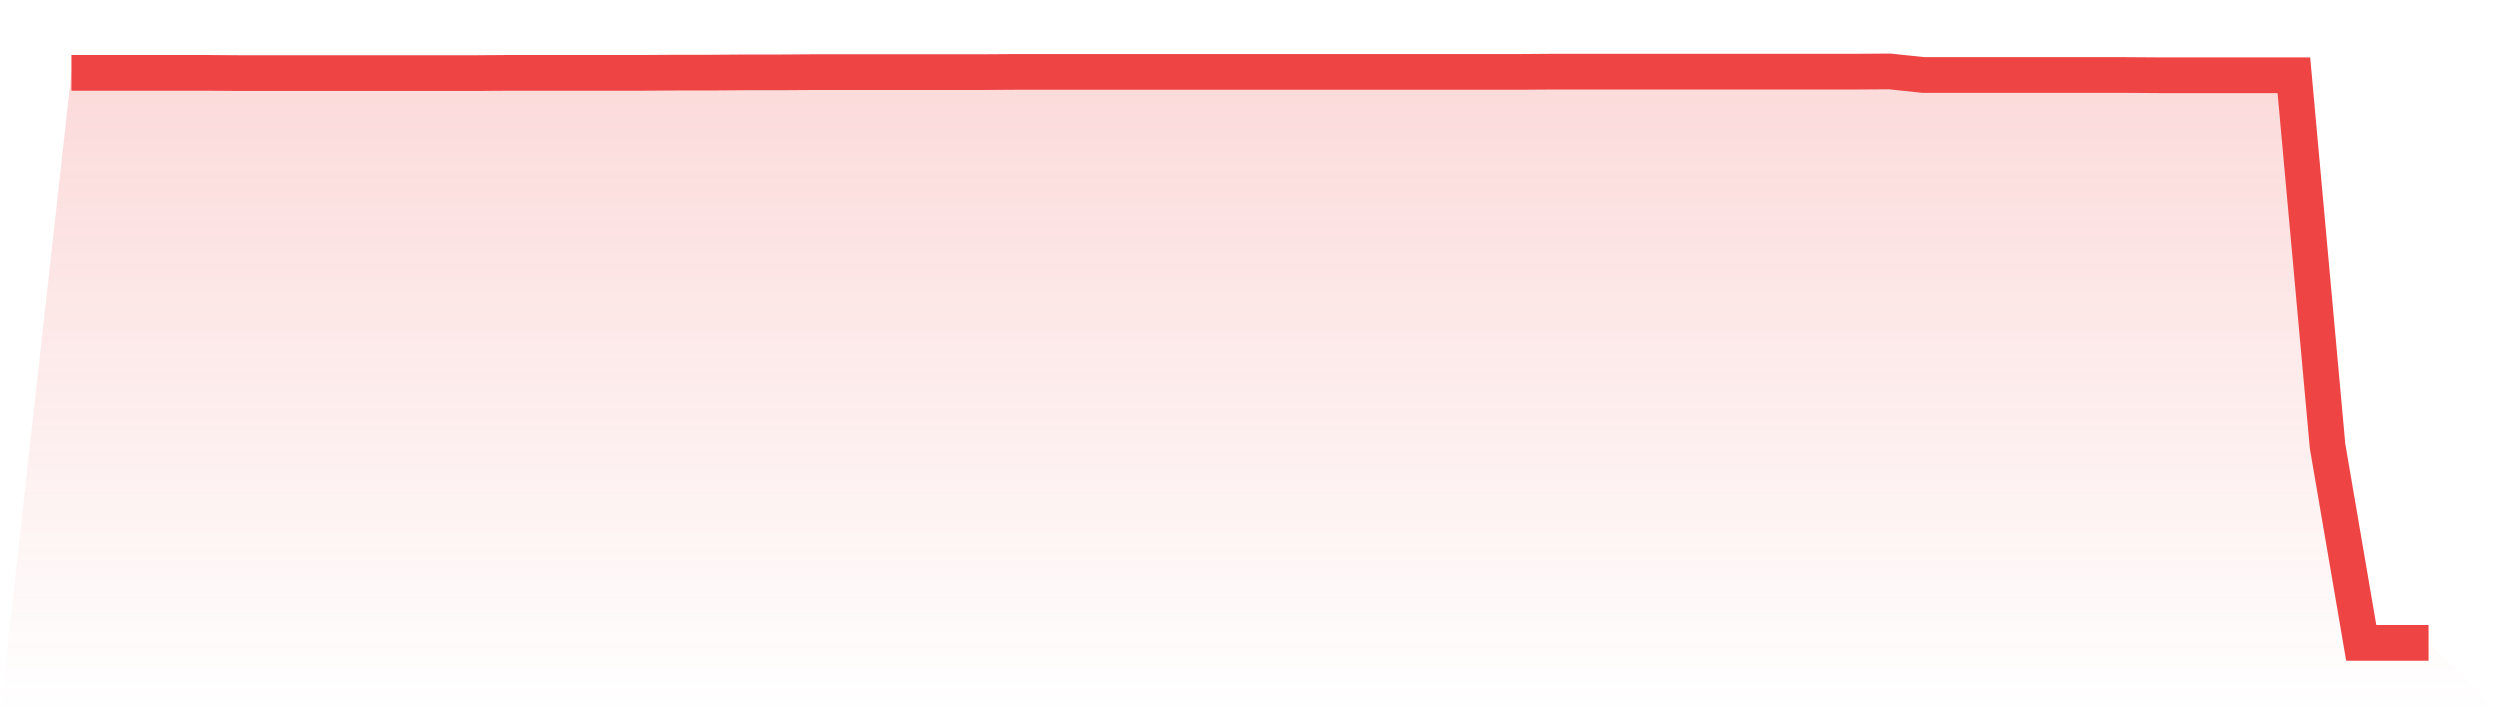 <svg viewBox="0 0 140 40" xmlns="http://www.w3.org/2000/svg">
<defs>
<linearGradient id="gradient" x1="0" x2="0" y1="0" y2="1">
<stop offset="0%" stop-color="#ef4444" stop-opacity="0.2"/>
<stop offset="100%" stop-color="#ef4444" stop-opacity="0"/>
</linearGradient>
</defs>
<path d="M4,4.08 L4,4.08 L5.886,4.08 L7.771,4.08 L9.657,4.08 L11.543,4.08 L13.429,4.094 L15.314,4.094 L17.2,4.094 L19.086,4.094 L20.971,4.094 L22.857,4.094 L24.743,4.094 L26.629,4.094 L28.514,4.08 L30.4,4.08 L32.286,4.08 L34.171,4.08 L36.057,4.08 L37.943,4.067 L39.829,4.067 L41.714,4.053 L43.6,4.053 L45.486,4.04 L47.371,4.04 L49.257,4.04 L51.143,4.04 L53.029,4.04 L54.914,4.04 L56.8,4.027 L58.686,4.027 L60.571,4.027 L62.457,4.027 L64.343,4.027 L66.229,4.027 L68.114,4.027 L70,4.027 L71.886,4.027 L73.771,4.027 L75.657,4.027 L77.543,4.027 L79.429,4.027 L81.314,4.027 L83.2,4.027 L85.086,4.027 L86.971,4.013 L88.857,4.013 L90.743,4.013 L92.629,4.013 L94.514,4.013 L96.4,4.013 L98.286,4.013 L100.171,4.013 L102.057,4.013 L103.943,4.013 L105.829,4 L107.714,4.201 L109.6,4.201 L111.486,4.201 L113.371,4.201 L115.257,4.201 L117.143,4.201 L119.029,4.201 L120.914,4.214 L122.8,4.214 L124.686,4.214 L126.571,4.214 L128.457,4.214 L130.343,24.981 L132.229,36 L134.114,36 L136,36 L140,40 L0,40 z" fill="url(#gradient)"/>
<path d="M4,4.08 L4,4.08 L5.886,4.08 L7.771,4.08 L9.657,4.08 L11.543,4.08 L13.429,4.094 L15.314,4.094 L17.2,4.094 L19.086,4.094 L20.971,4.094 L22.857,4.094 L24.743,4.094 L26.629,4.094 L28.514,4.08 L30.4,4.08 L32.286,4.08 L34.171,4.08 L36.057,4.08 L37.943,4.067 L39.829,4.067 L41.714,4.053 L43.6,4.053 L45.486,4.04 L47.371,4.04 L49.257,4.04 L51.143,4.04 L53.029,4.04 L54.914,4.04 L56.8,4.027 L58.686,4.027 L60.571,4.027 L62.457,4.027 L64.343,4.027 L66.229,4.027 L68.114,4.027 L70,4.027 L71.886,4.027 L73.771,4.027 L75.657,4.027 L77.543,4.027 L79.429,4.027 L81.314,4.027 L83.2,4.027 L85.086,4.027 L86.971,4.013 L88.857,4.013 L90.743,4.013 L92.629,4.013 L94.514,4.013 L96.4,4.013 L98.286,4.013 L100.171,4.013 L102.057,4.013 L103.943,4.013 L105.829,4 L107.714,4.201 L109.6,4.201 L111.486,4.201 L113.371,4.201 L115.257,4.201 L117.143,4.201 L119.029,4.201 L120.914,4.214 L122.8,4.214 L124.686,4.214 L126.571,4.214 L128.457,4.214 L130.343,24.981 L132.229,36 L134.114,36 L136,36" fill="none" stroke="#ef4444" stroke-width="2"/>
</svg>